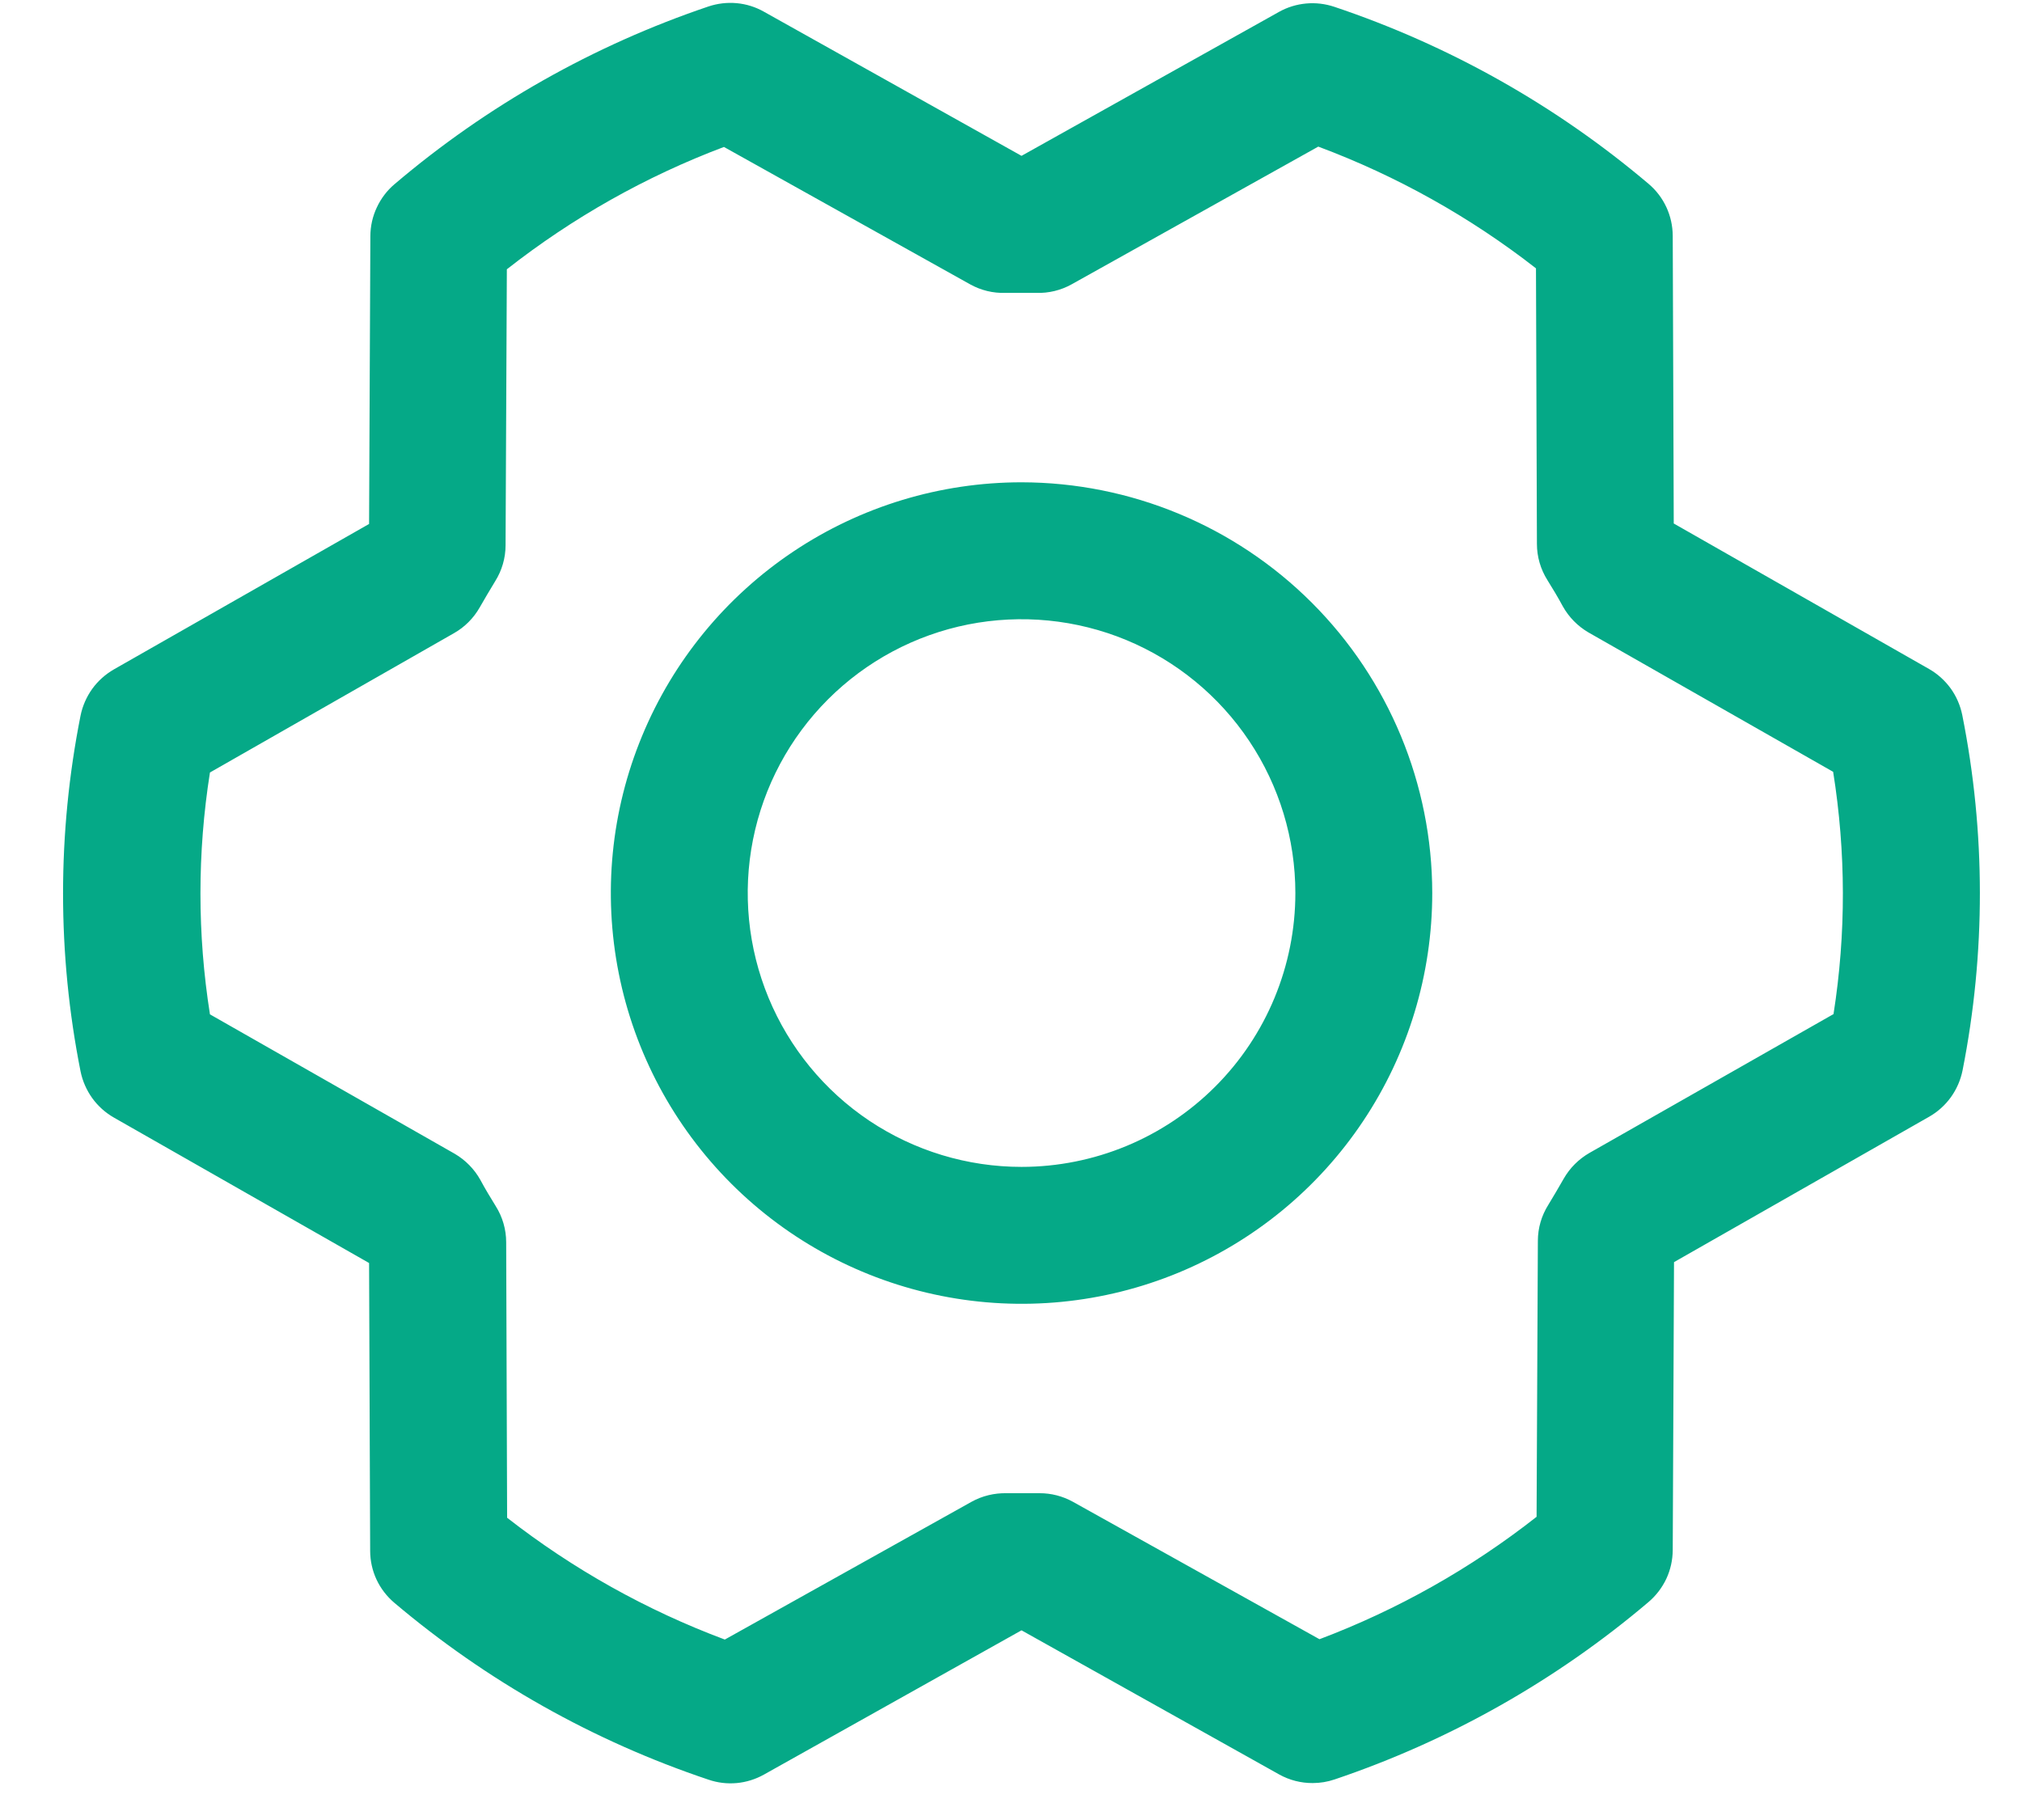 <svg width="30" height="27" viewBox="0 0 30 27" fill="none" xmlns="http://www.w3.org/2000/svg">
<path d="M15.156 7.155C13.951 7.155 12.773 7.512 11.771 8.182C10.769 8.852 9.988 9.803 9.527 10.917C9.065 12.03 8.945 13.255 9.18 14.438C9.415 15.62 9.995 16.705 10.848 17.558C11.7 18.41 12.786 18.99 13.968 19.225C15.15 19.46 16.375 19.34 17.488 18.879C18.602 18.417 19.554 17.636 20.223 16.634C20.893 15.632 21.25 14.454 21.25 13.249C21.249 11.633 20.606 10.084 19.464 8.942C18.321 7.799 16.772 7.157 15.156 7.155ZM15.156 17.311C14.353 17.311 13.568 17.073 12.899 16.627C12.231 16.18 11.711 15.546 11.403 14.803C11.096 14.061 11.015 13.244 11.172 12.456C11.329 11.668 11.716 10.944 12.284 10.376C12.852 9.808 13.576 9.421 14.364 9.264C15.152 9.108 15.969 9.188 16.711 9.495C17.453 9.803 18.088 10.324 18.534 10.992C18.981 11.66 19.219 12.445 19.219 13.249C19.219 14.326 18.791 15.36 18.029 16.121C17.267 16.883 16.234 17.311 15.156 17.311ZM29.114 10.609C29.085 10.466 29.027 10.331 28.942 10.213C28.856 10.095 28.747 9.996 28.62 9.924L24.833 7.766L24.818 3.497C24.817 3.35 24.785 3.205 24.723 3.072C24.661 2.939 24.571 2.821 24.458 2.726C23.085 1.564 21.503 0.673 19.797 0.101C19.662 0.056 19.52 0.039 19.379 0.052C19.237 0.065 19.1 0.107 18.977 0.176L15.156 2.312L11.333 0.173C11.209 0.103 11.072 0.06 10.93 0.047C10.789 0.034 10.646 0.051 10.511 0.096C8.806 0.672 7.226 1.566 5.855 2.731C5.743 2.825 5.653 2.944 5.591 3.077C5.528 3.21 5.496 3.354 5.495 3.501L5.476 7.773L1.689 9.931C1.563 10.004 1.453 10.102 1.368 10.22C1.283 10.339 1.224 10.474 1.195 10.617C0.849 12.359 0.849 14.152 1.195 15.893C1.224 16.036 1.283 16.171 1.368 16.29C1.453 16.408 1.563 16.507 1.689 16.579L5.476 18.737L5.492 23.006C5.492 23.153 5.524 23.299 5.586 23.432C5.648 23.565 5.739 23.683 5.851 23.778C7.225 24.94 8.807 25.831 10.513 26.402C10.647 26.448 10.789 26.465 10.931 26.452C11.072 26.439 11.209 26.396 11.333 26.327L15.156 24.186L18.98 26.325C19.132 26.409 19.302 26.453 19.476 26.452C19.586 26.452 19.697 26.434 19.802 26.398C21.506 25.823 23.087 24.93 24.458 23.767C24.57 23.672 24.66 23.554 24.723 23.421C24.785 23.288 24.817 23.143 24.818 22.996L24.837 18.724L28.624 16.566C28.75 16.494 28.86 16.395 28.945 16.277C29.03 16.159 29.089 16.023 29.118 15.88C29.462 14.14 29.461 12.349 29.114 10.609ZM27.209 15.041L23.582 17.104C23.424 17.195 23.292 17.326 23.201 17.485C23.128 17.612 23.05 17.747 22.972 17.874C22.871 18.034 22.817 18.219 22.817 18.408L22.798 22.502C21.823 23.268 20.737 23.88 19.577 24.318L15.918 22.279C15.766 22.195 15.595 22.151 15.422 22.152H15.398C15.244 22.152 15.089 22.152 14.936 22.152C14.754 22.148 14.574 22.191 14.415 22.279L10.754 24.323C9.592 23.889 8.502 23.279 7.524 22.516L7.51 18.428C7.51 18.239 7.456 18.053 7.355 17.893C7.277 17.766 7.199 17.639 7.127 17.504C7.037 17.343 6.905 17.209 6.746 17.116L3.115 15.048C2.927 13.859 2.927 12.649 3.115 11.46L6.736 9.393C6.895 9.303 7.026 9.171 7.117 9.012C7.19 8.885 7.268 8.751 7.346 8.624C7.447 8.464 7.501 8.278 7.501 8.089L7.52 3.995C8.495 3.23 9.581 2.617 10.741 2.18L14.395 4.219C14.554 4.307 14.734 4.351 14.915 4.345C15.069 4.345 15.224 4.345 15.377 4.345C15.559 4.351 15.739 4.307 15.898 4.219L19.559 2.175C20.721 2.609 21.811 3.218 22.789 3.981L22.803 8.069C22.803 8.259 22.857 8.444 22.958 8.605C23.037 8.732 23.114 8.859 23.186 8.993C23.276 9.155 23.408 9.289 23.567 9.382L27.198 11.45C27.388 12.639 27.391 13.851 27.204 15.041H27.209Z" fill="#05A987"/>
</svg>
